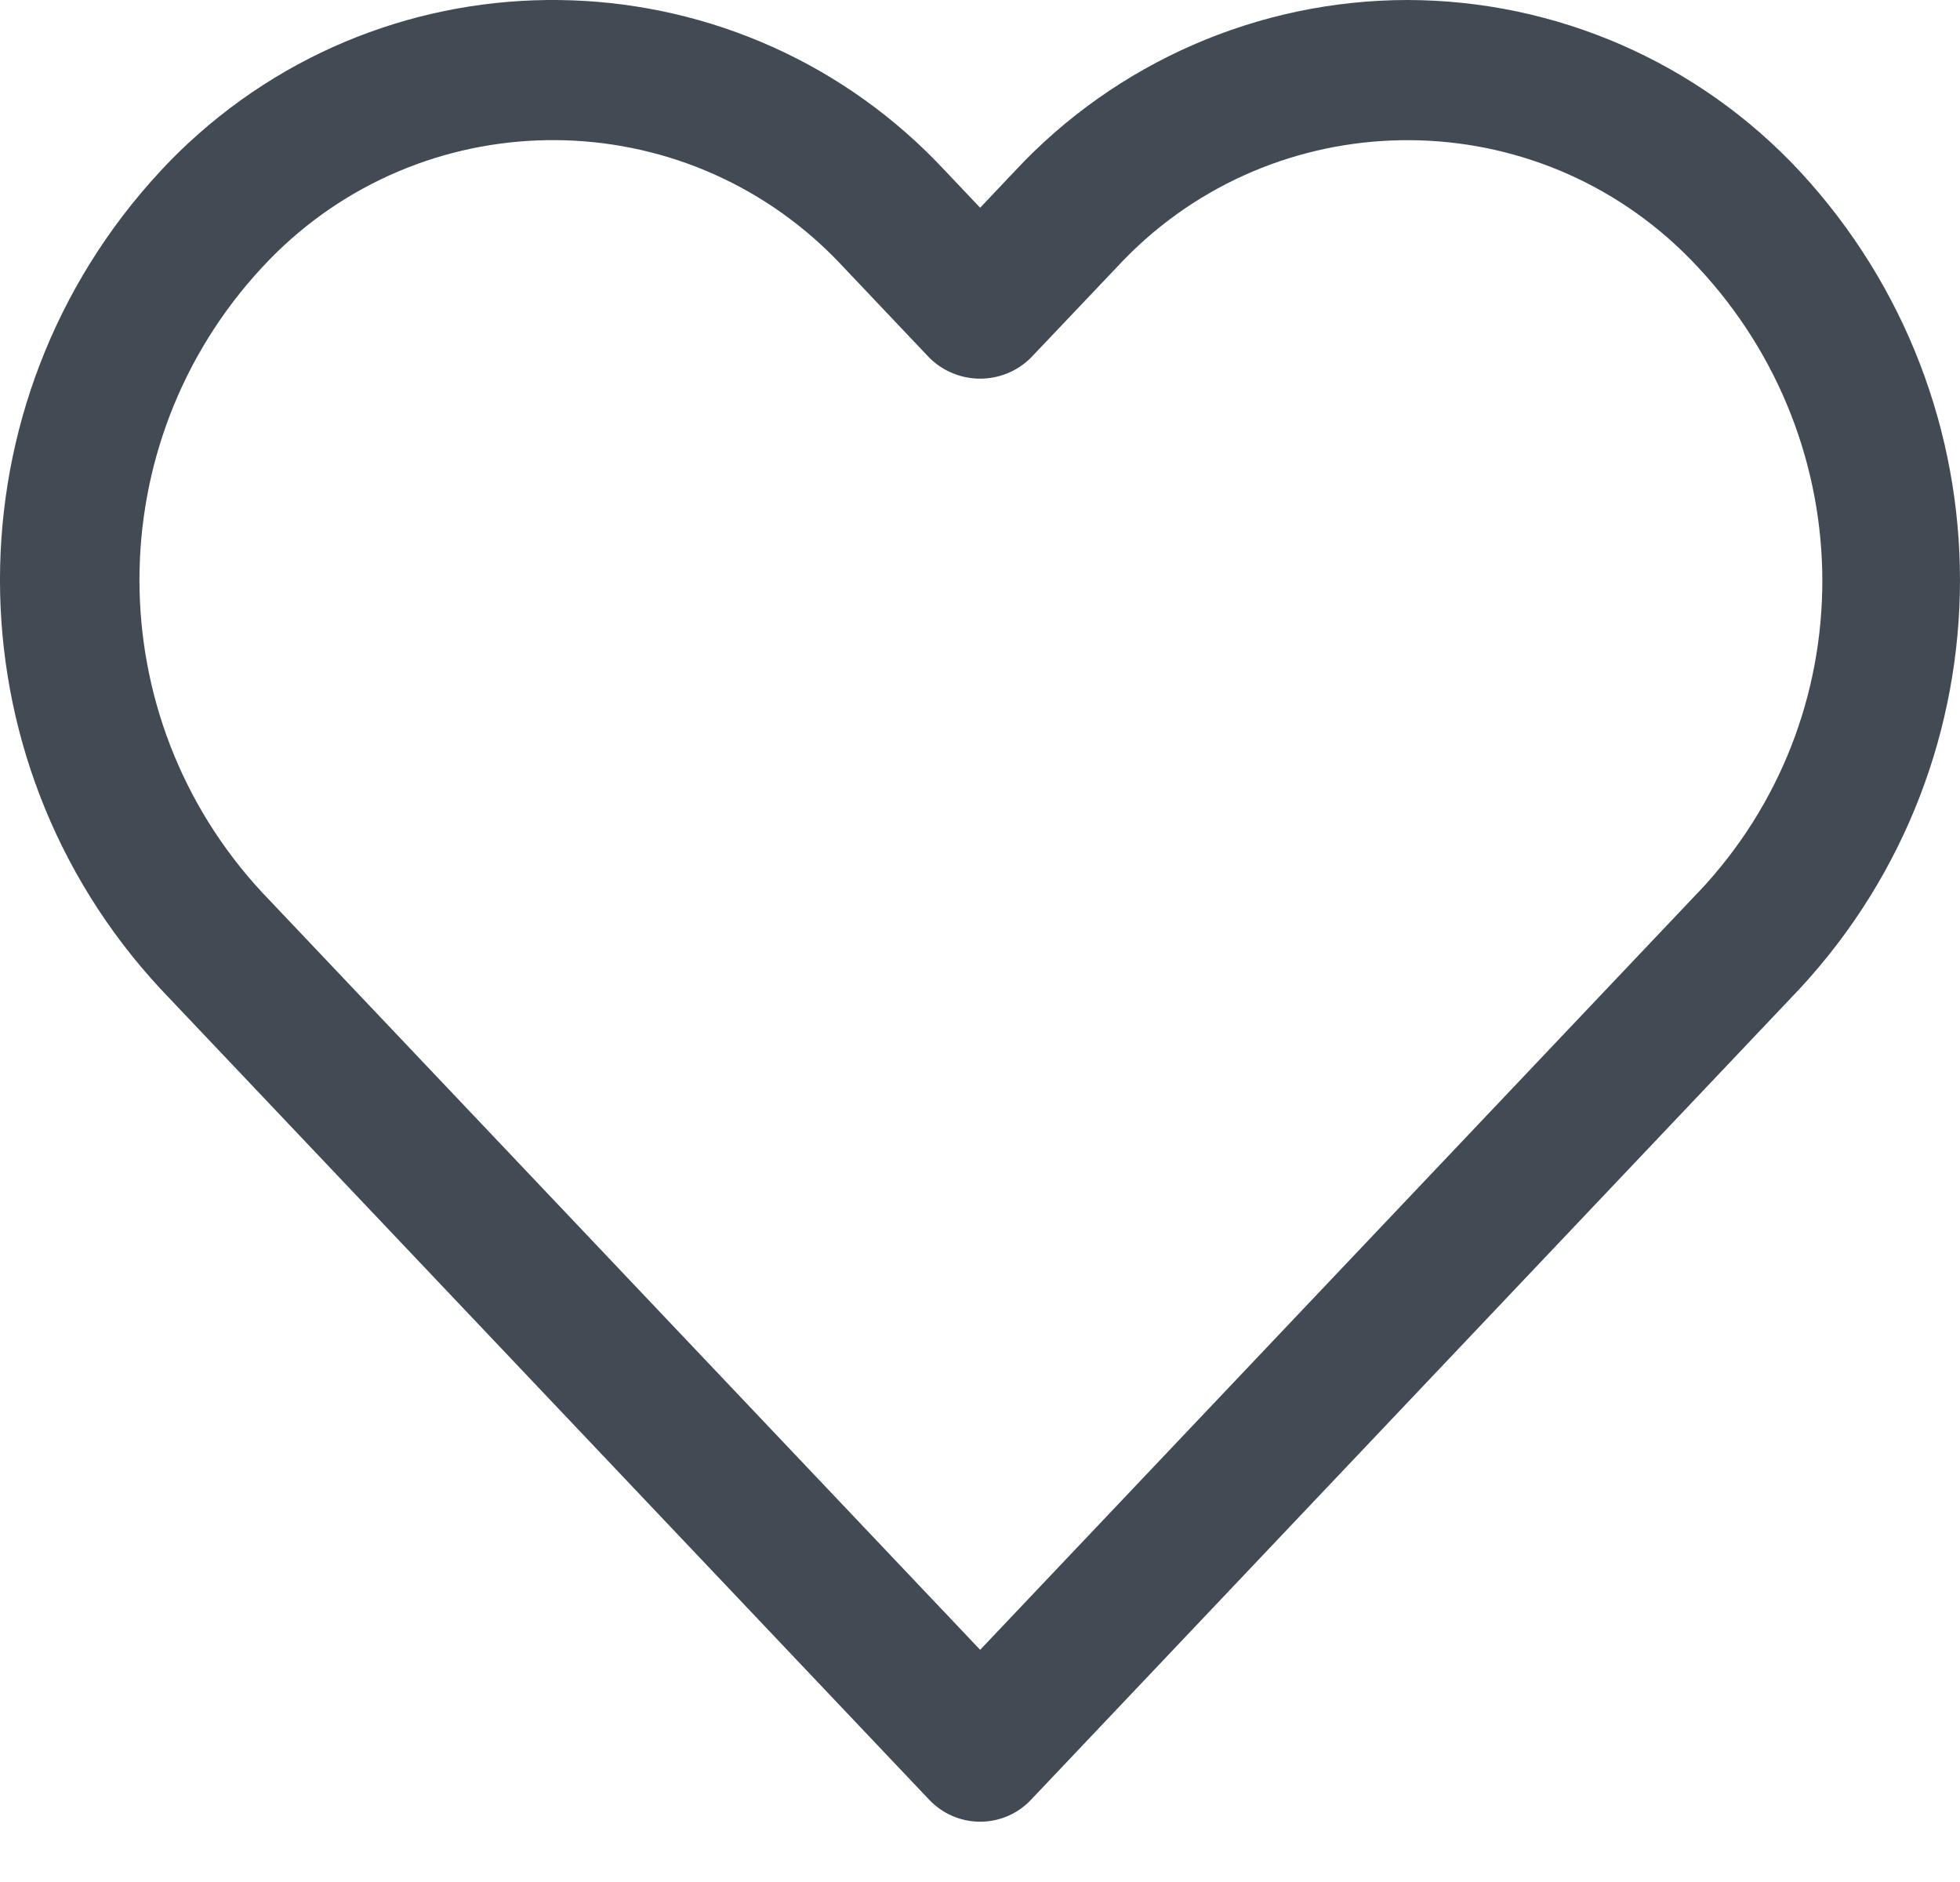 <svg width="25" height="24" viewBox="0 0 25 24" fill="none" xmlns="http://www.w3.org/2000/svg">
<path d="M22.956 2.184C21.662 0.794 19.851 0.003 17.952 0C16.052 0.002 14.238 0.793 12.943 2.183L12.502 2.649L12.06 2.183C9.491 -0.583 5.165 -0.742 2.399 1.828C2.277 1.942 2.158 2.06 2.045 2.183C-0.682 5.123 -0.682 9.668 2.045 12.608L11.853 22.952C12.193 23.31 12.758 23.326 13.116 22.986C13.128 22.975 13.139 22.964 13.15 22.952L22.956 12.608C25.681 9.668 25.681 5.124 22.956 2.184ZM21.663 11.378H21.662L12.502 21.039L3.341 11.378C1.258 9.131 1.258 5.659 3.341 3.412C5.232 1.363 8.427 1.234 10.477 3.125C10.576 3.217 10.672 3.313 10.764 3.412L11.853 4.561C12.212 4.918 12.792 4.918 13.15 4.561L14.24 3.413C16.131 1.363 19.326 1.235 21.376 3.126C21.475 3.218 21.571 3.314 21.663 3.413C23.763 5.664 23.779 9.142 21.663 11.378Z" fill="#424B54"/>
</svg>

